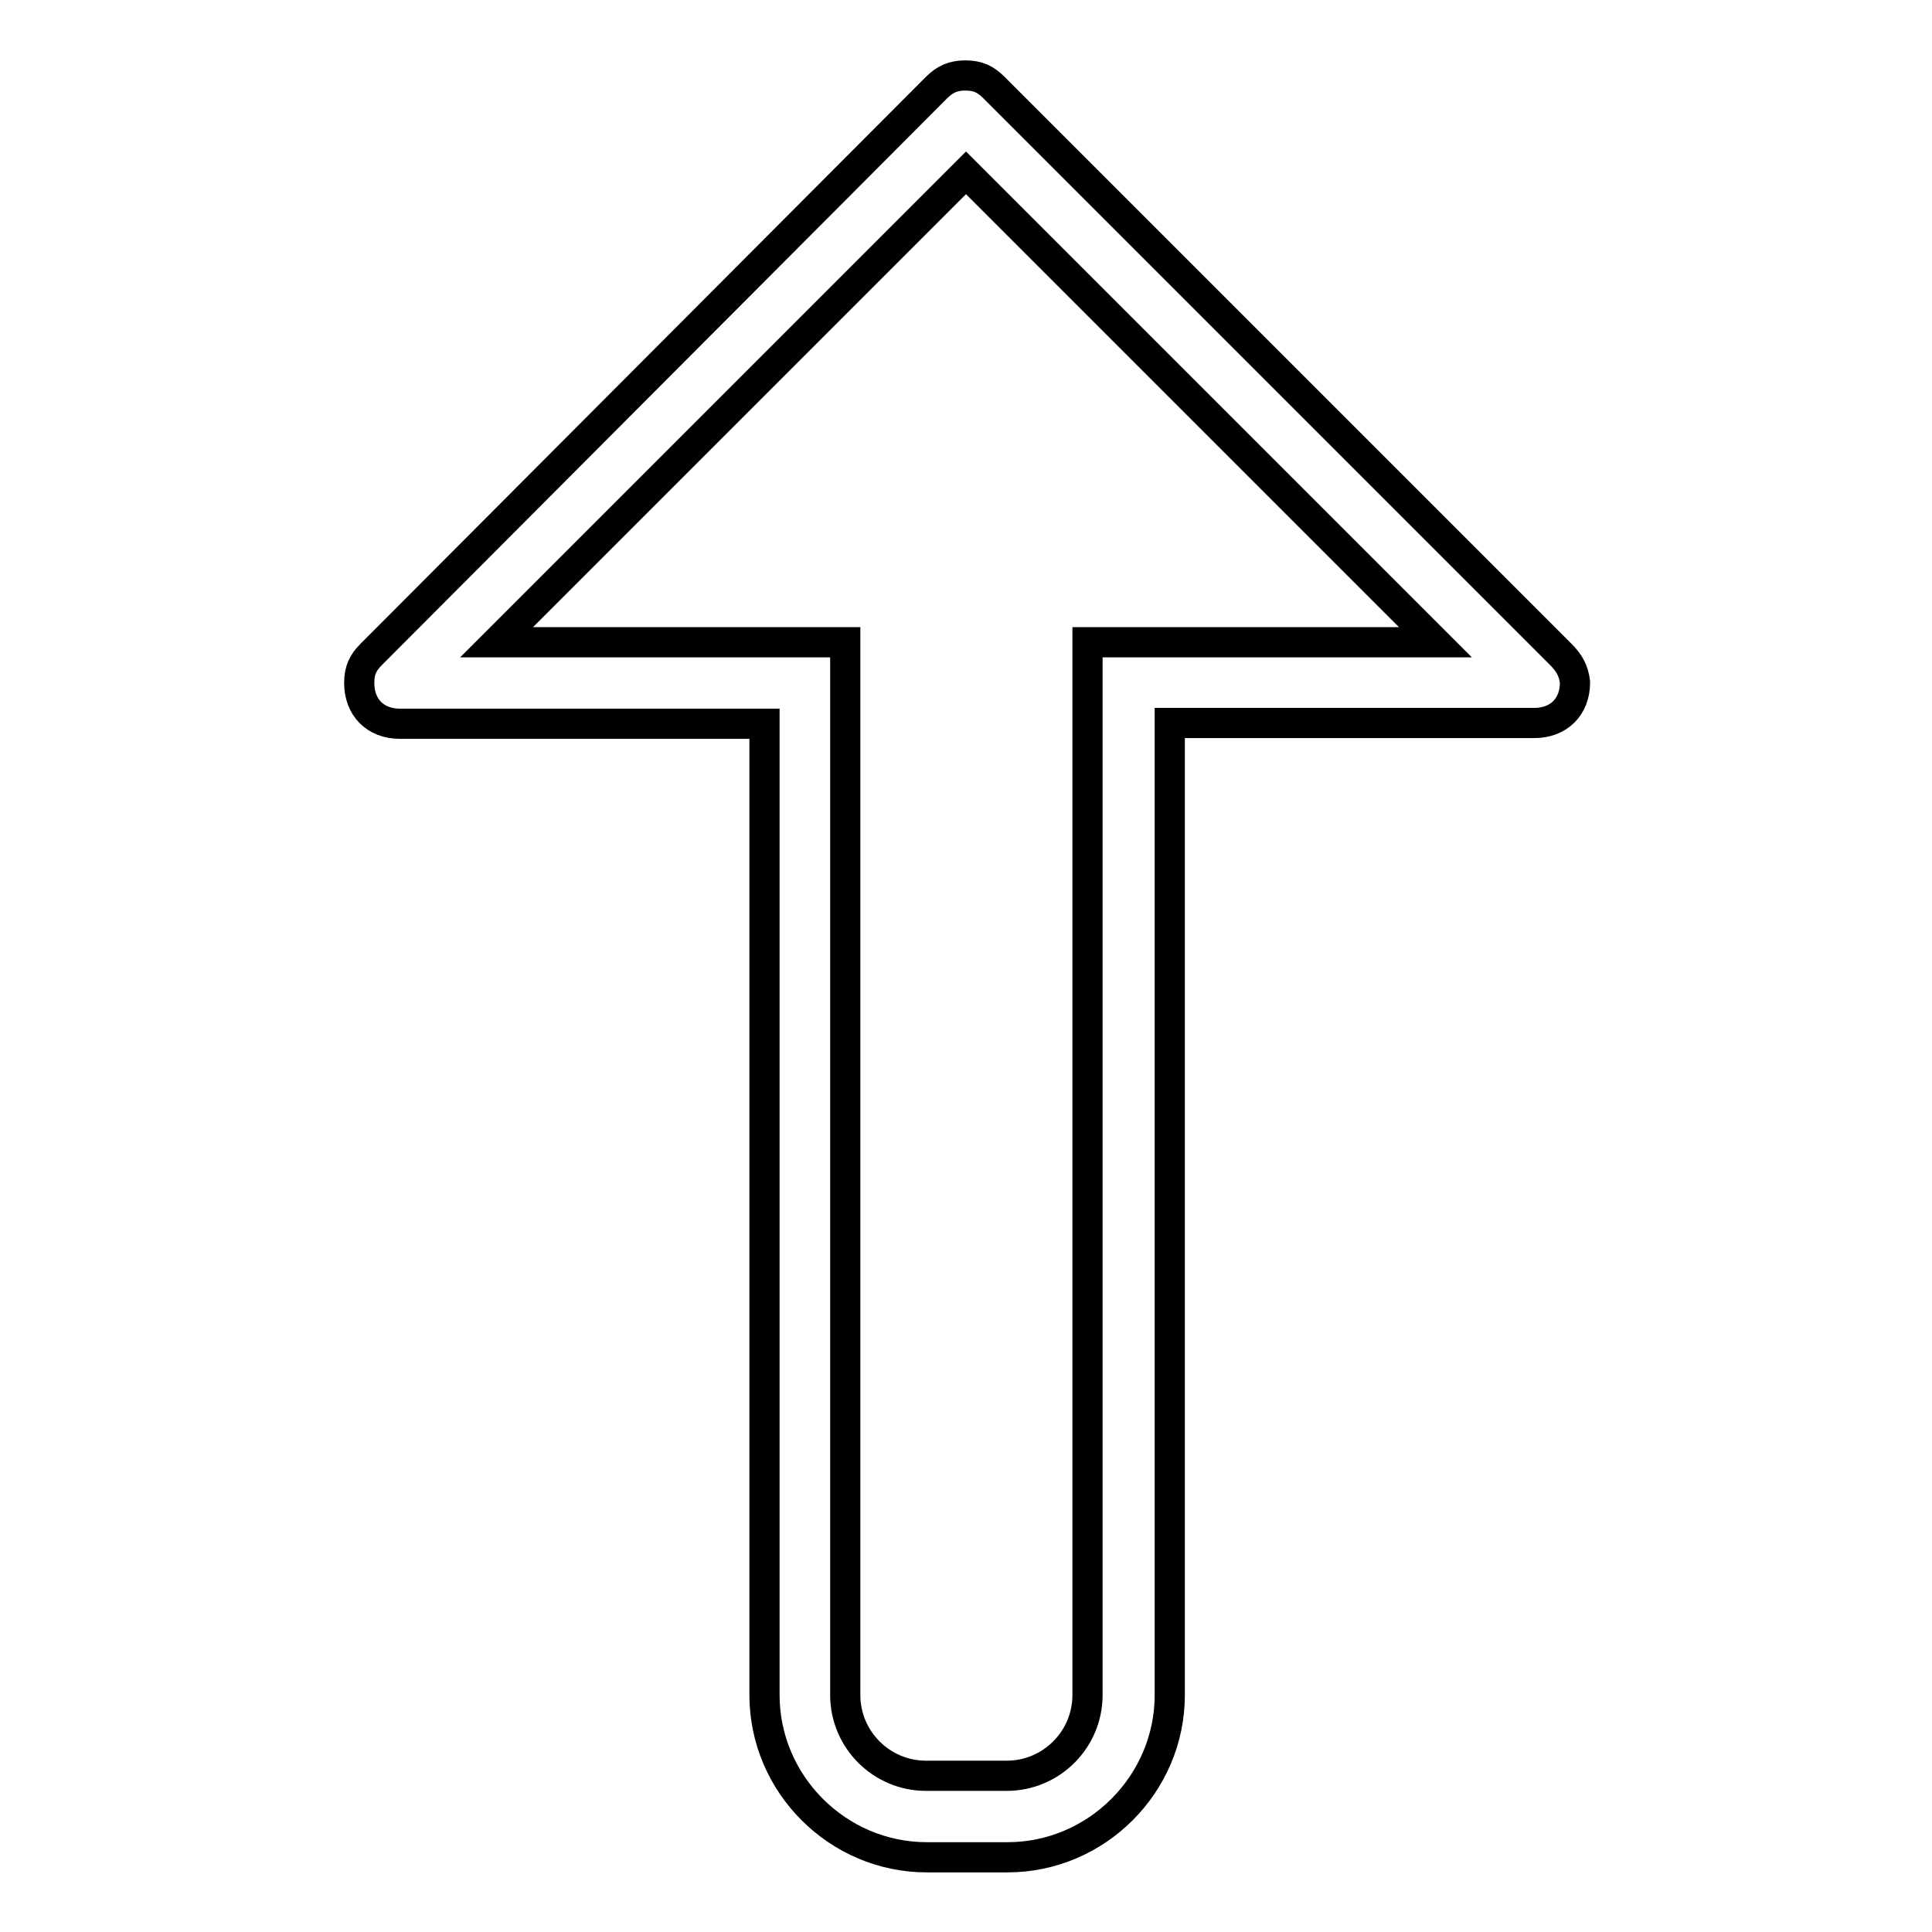 <?xml version="1.0" encoding="utf-8"?>
<!-- Svg Vector Icons : http://www.onlinewebfonts.com/icon -->
<!DOCTYPE svg PUBLIC "-//W3C//DTD SVG 1.1//EN" "http://www.w3.org/Graphics/SVG/1.1/DTD/svg11.dtd">
<svg version="1.1" xmlns="http://www.w3.org/2000/svg" xmlns:xlink="http://www.w3.org/1999/xlink" x="0px" y="0px" viewBox="0 0 256 256" enable-background="new 0 0 256 256" xml:space="preserve">
<g> <path stroke-width="4" fill-opacity="0" stroke="#000000"  d="M206.8,86.7l-75.1-75.1c-1.1-1.1-2.1-1.6-3.8-1.6c-1.6,0-2.7,0.5-3.8,1.6L49.2,86.7 c-1.1,1.1-1.6,2.1-1.6,3.8c0,3.2,2.1,5.4,5.4,5.4h48.3v128.7c0,11.8,9.7,21.5,21.5,21.5h10.7c11.8,0,21.5-9.7,21.5-21.5V95.8h48.3 c3.2,0,5.4-2.1,5.4-5.4C208.5,88.8,207.9,87.8,206.8,86.7z M144.1,85.1v139.5c0,5.9-4.8,10.7-10.7,10.7h-10.7 c-5.9,0-10.7-4.8-10.7-10.7V85.1H65.8L128,22.9l62.2,62.2H144.1z"/></g>
</svg>